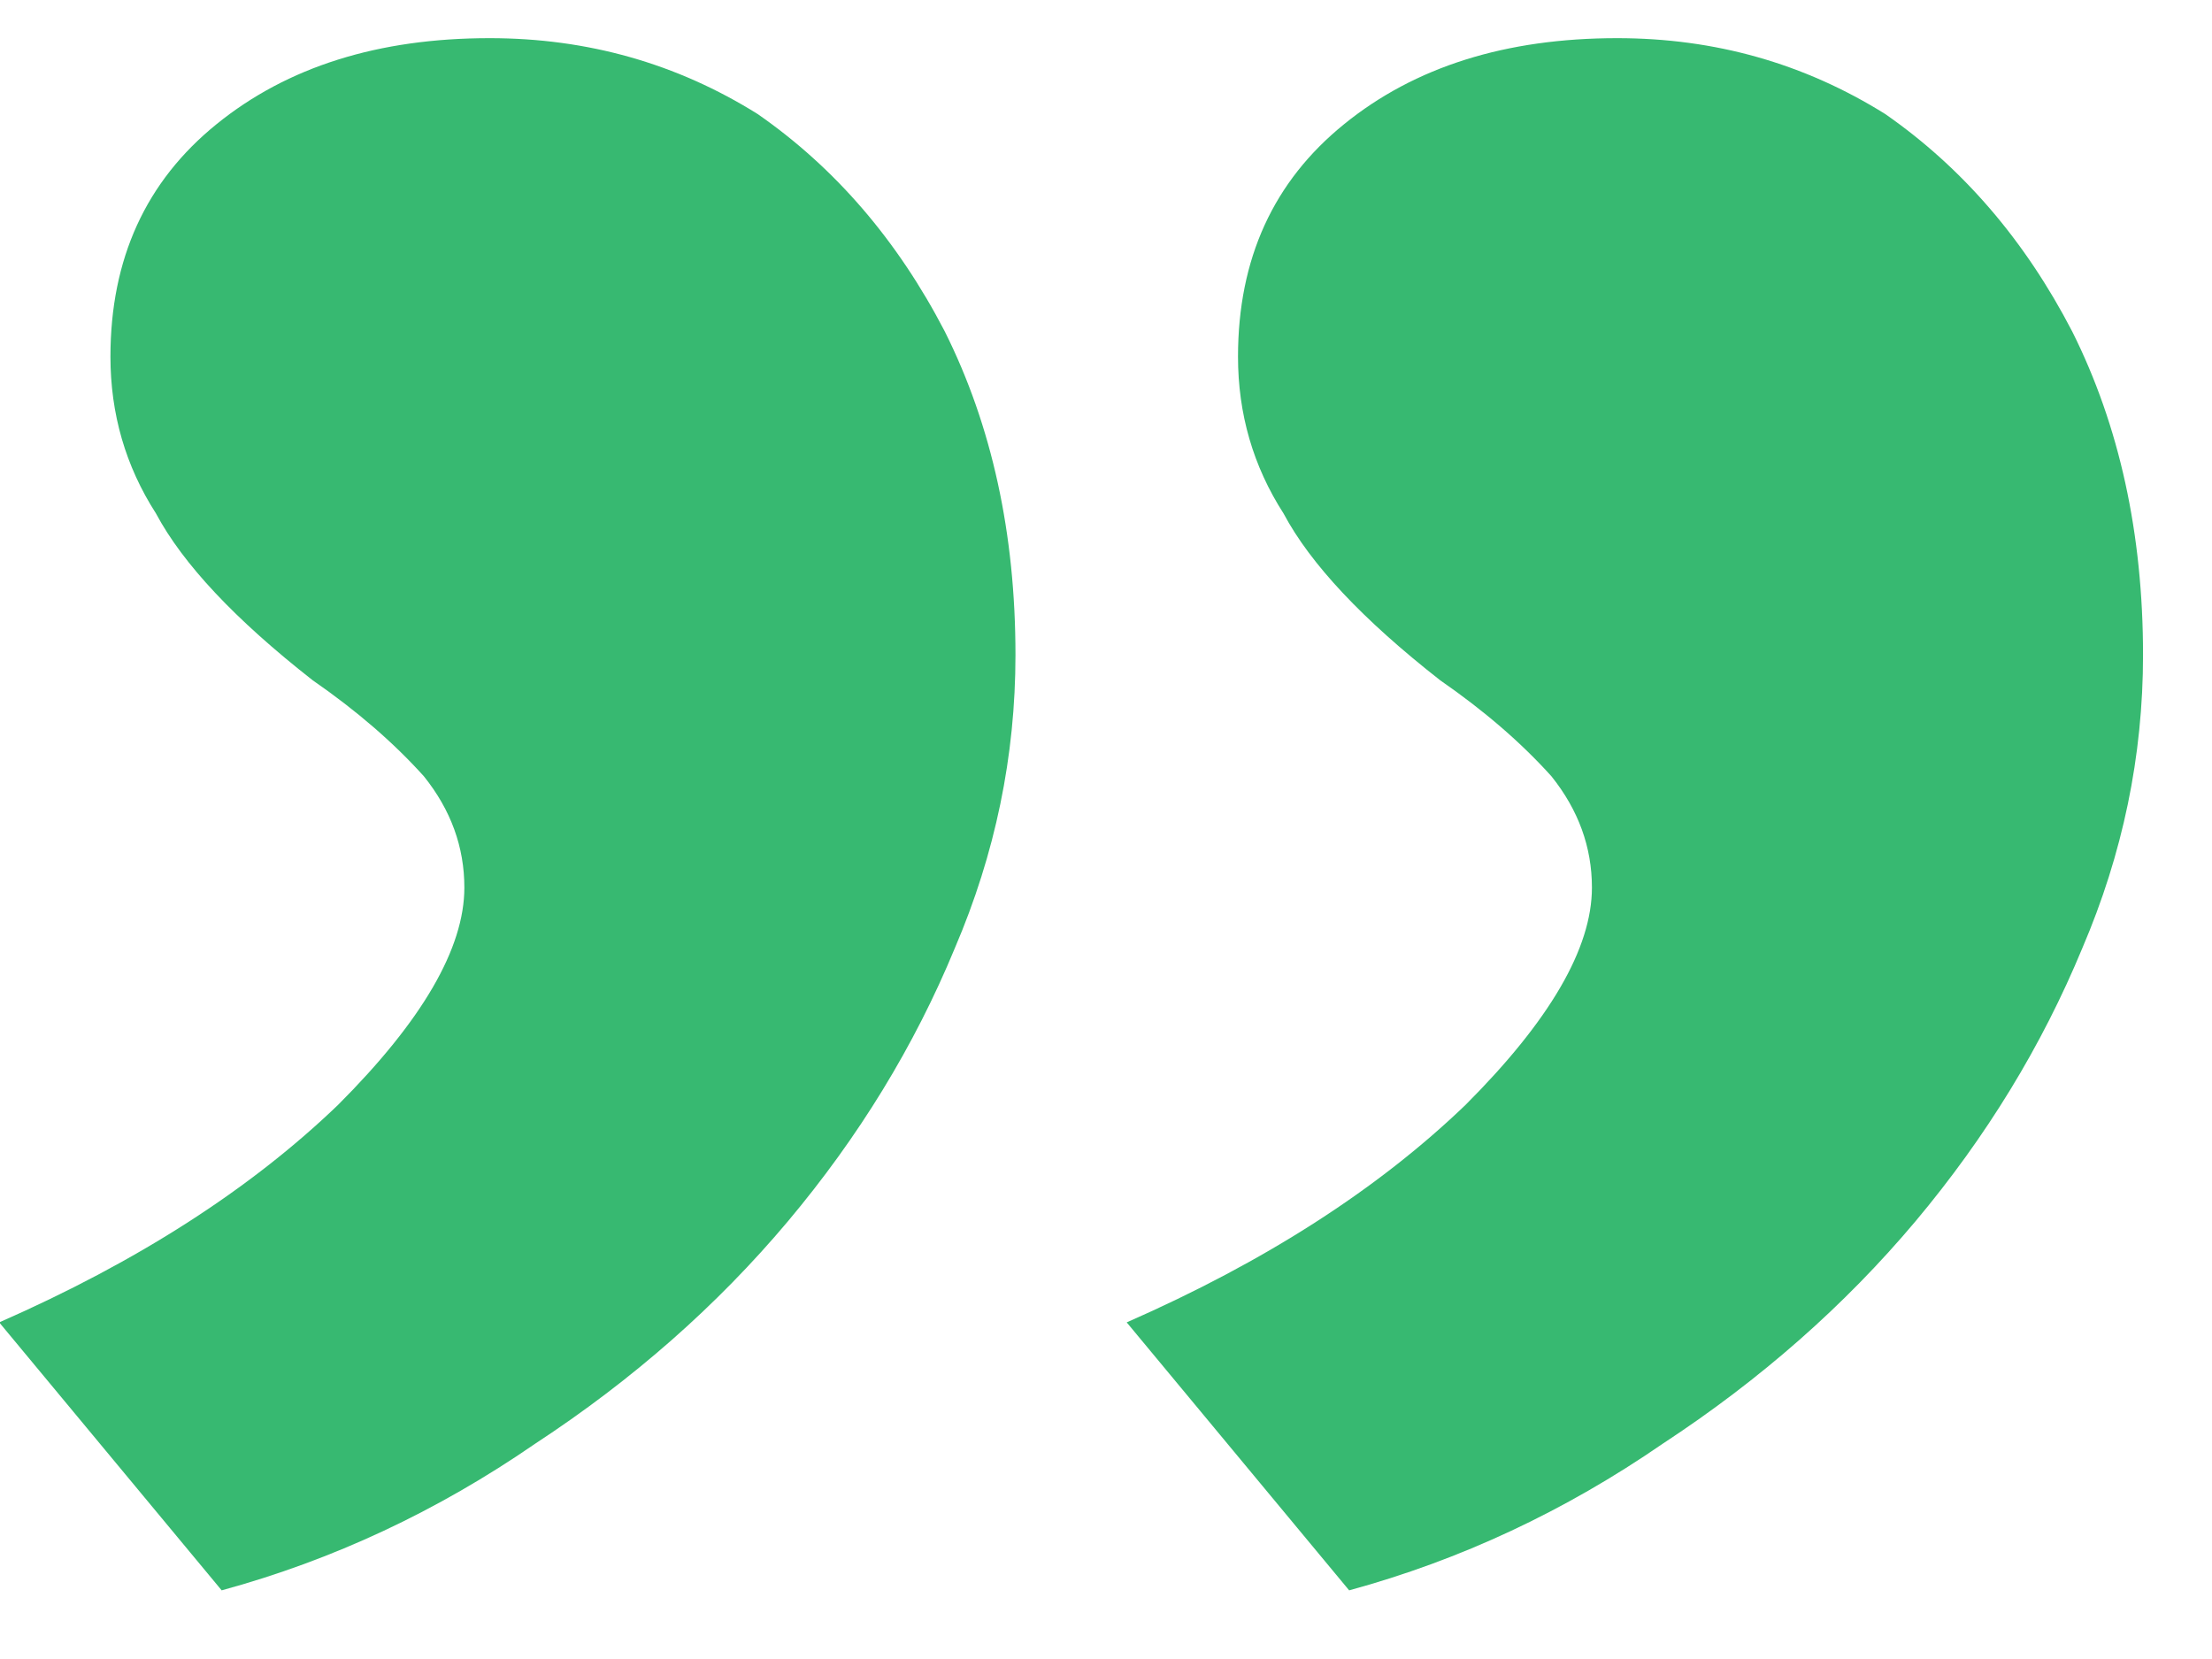 <svg width="28" height="21" viewBox="0 0 28 21" fill="none" xmlns="http://www.w3.org/2000/svg">
<path d="M20.471 0.483C21.708 0.483 22.838 0.803 23.863 1.443C24.844 2.125 25.633 3.043 26.23 4.195C26.828 5.389 27.127 6.755 27.127 8.291C27.127 9.571 26.87 10.808 26.358 12.003C25.846 13.24 25.142 14.392 24.247 15.459C23.351 16.525 22.284 17.464 21.047 18.275C19.809 19.128 18.486 19.747 17.078 20.131L14.262 16.739C16.012 15.971 17.441 15.053 18.55 13.987C19.617 12.92 20.151 12.003 20.151 11.235C20.151 10.723 19.98 10.253 19.639 9.827C19.255 9.4 18.785 8.995 18.23 8.611C17.249 7.843 16.588 7.139 16.247 6.499C15.863 5.901 15.671 5.24 15.671 4.515C15.671 3.277 16.119 2.296 17.015 1.571C17.91 0.845 19.062 0.483 20.471 0.483ZM6.198 0.483C7.436 0.483 8.566 0.803 9.59 1.443C10.572 2.125 11.361 3.043 11.959 4.195C12.556 5.389 12.854 6.755 12.854 8.291C12.854 9.571 12.598 10.808 12.086 12.003C11.575 13.24 10.87 14.392 9.974 15.459C9.078 16.525 8.012 17.464 6.774 18.275C5.537 19.128 4.214 19.747 2.806 20.131L-0.01 16.739C1.74 15.971 3.169 15.053 4.278 13.987C5.345 12.92 5.878 12.003 5.878 11.235C5.878 10.723 5.708 10.253 5.366 9.827C4.982 9.4 4.513 8.995 3.958 8.611C2.977 7.843 2.316 7.139 1.974 6.499C1.59 5.901 1.398 5.24 1.398 4.515C1.398 3.277 1.846 2.296 2.742 1.571C3.638 0.845 4.79 0.483 6.198 0.483Z" fill="#37B971"/>
</svg>
